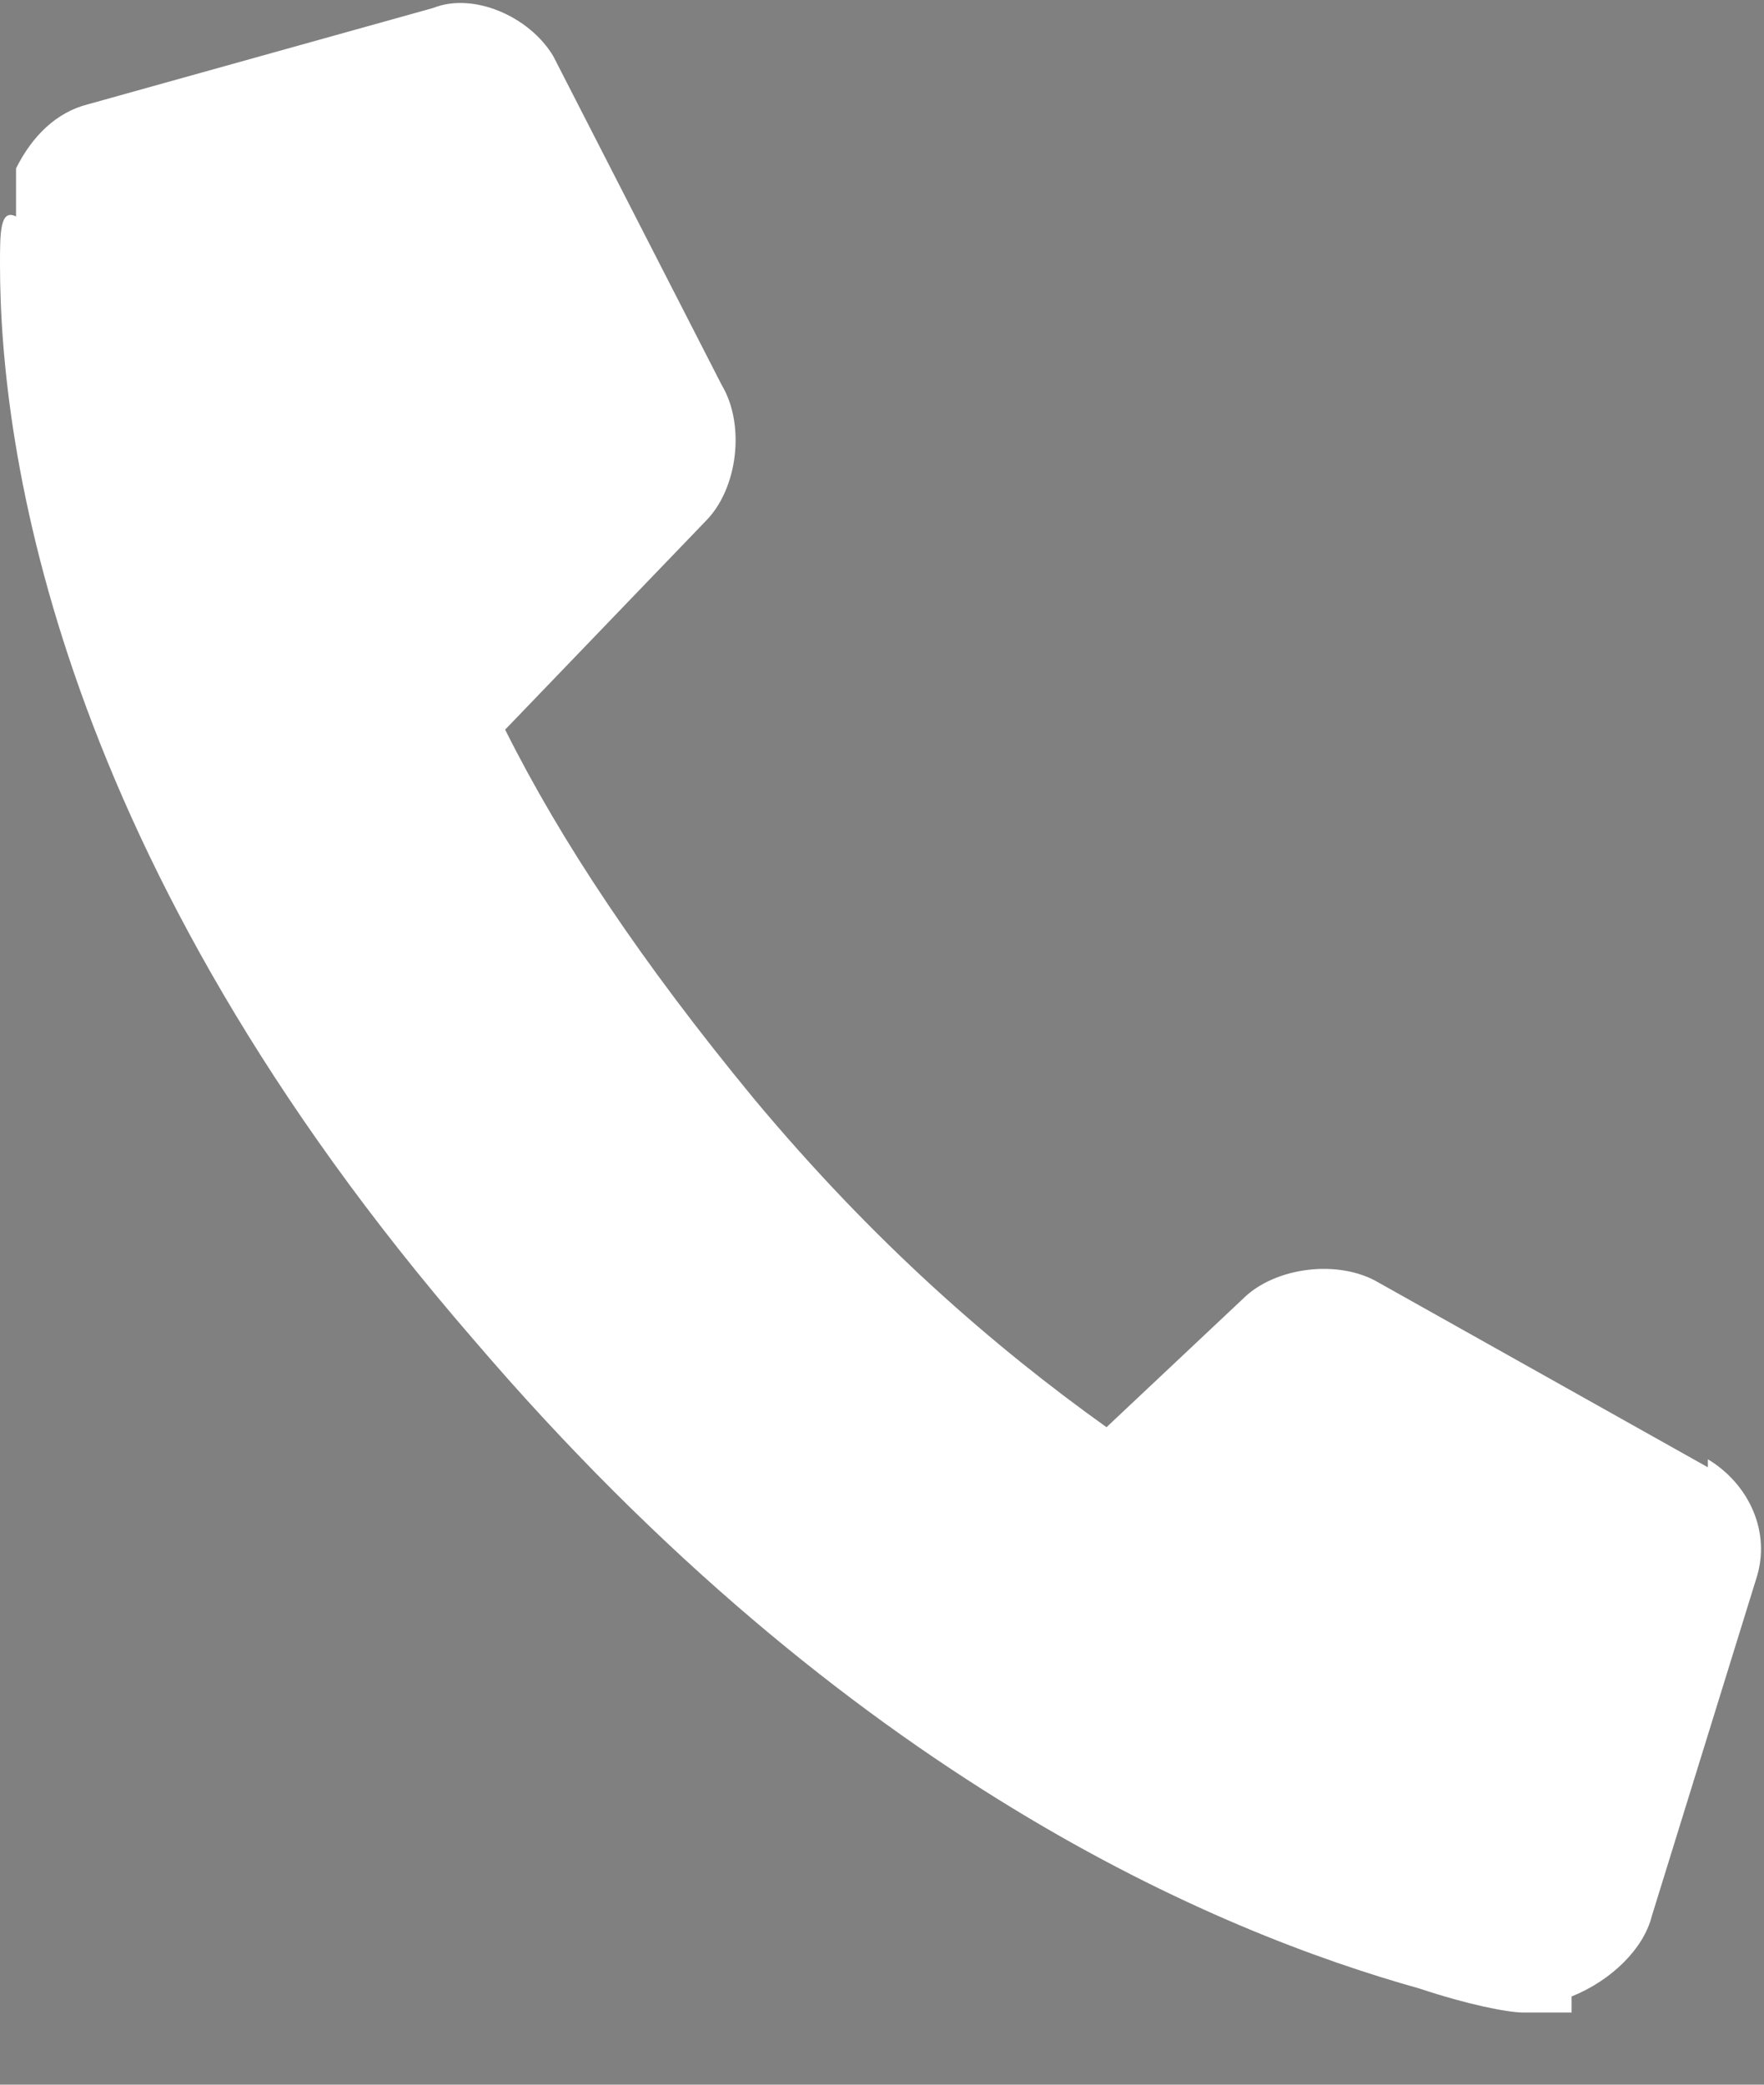 <?xml version="1.0" encoding="UTF-8"?>
<svg xmlns="http://www.w3.org/2000/svg" width="22" height="26" version="1.1" xmlns:xlink="http://www.w3.org/1999/xlink" viewBox="0 0 22 26">
  <rect x="0" y="0" width="22" height="26" fill="#808080" stroke="none"/>
  <!-- Generator: Adobe Illustrator 29.0.1, SVG Export Plug-In . SVG Version: 2.1.0 Build 192)  -->
  <defs>
    <style>
      .st0 {
        fill: url(#_名称未設定グラデーション_2);
      }

      .st0, .st1 {
        mix-blend-mode: multiply;
      }

      .st2 {
        fill: #fff;
      }

      .st3 {
        isolation: isolate;
      }

      .st1 {
        fill: #1b2835;
        opacity: .1;
      }
    </style>
    <linearGradient id="_名称未設定グラデーション_2" data-name="名称未設定グラデーション 2" x1="961" y1="-1971.6" x2="961" y2="-2243.6" gradientUnits="userSpaceOnUse">
      <stop offset="0" stop-color="#000"/>
      <stop offset="1" stop-color="#fff"/>
    </linearGradient>
  </defs>
  <g class="st3">
    <g id="_レイヤー_1" data-name="レイヤー_1">
      <rect class="st1" x="653" y="-2693.6" width="616" height="740"/>
      <rect class="st0" x="653" y="-2243.6" width="616" height="272"/>
      <path class="st2" d="M21.3,18.3l-4.1-2.3c-.5-.3-1.3-.2-1.7.2l-1.7,1.6c-1.4-1-2.9-2.3-4.4-4.1-1.4-1.7-2.4-3.2-3.1-4.6l2.5-2.6c.4-.4.5-1.2.2-1.7L6.9.7c-.3-.5-1-.8-1.5-.6L1.1,1.3c-.4.1-.7.4-.9.8h0s0,.1,0,.3c0,.1,0,.2,0,.3C0,2.6,0,2.9,0,3.3c0,2.3.7,7.4,5.9,13.4,4.7,5.5,9.3,7.4,11.8,8.1.6.2,1.1.3,1.3.3.3,0,.5,0,.6,0v-.2c.5-.2.9-.6,1-1l1.3-4.2c.2-.6-.1-1.2-.6-1.5Z"/>
    </g>
  </g>
</svg>